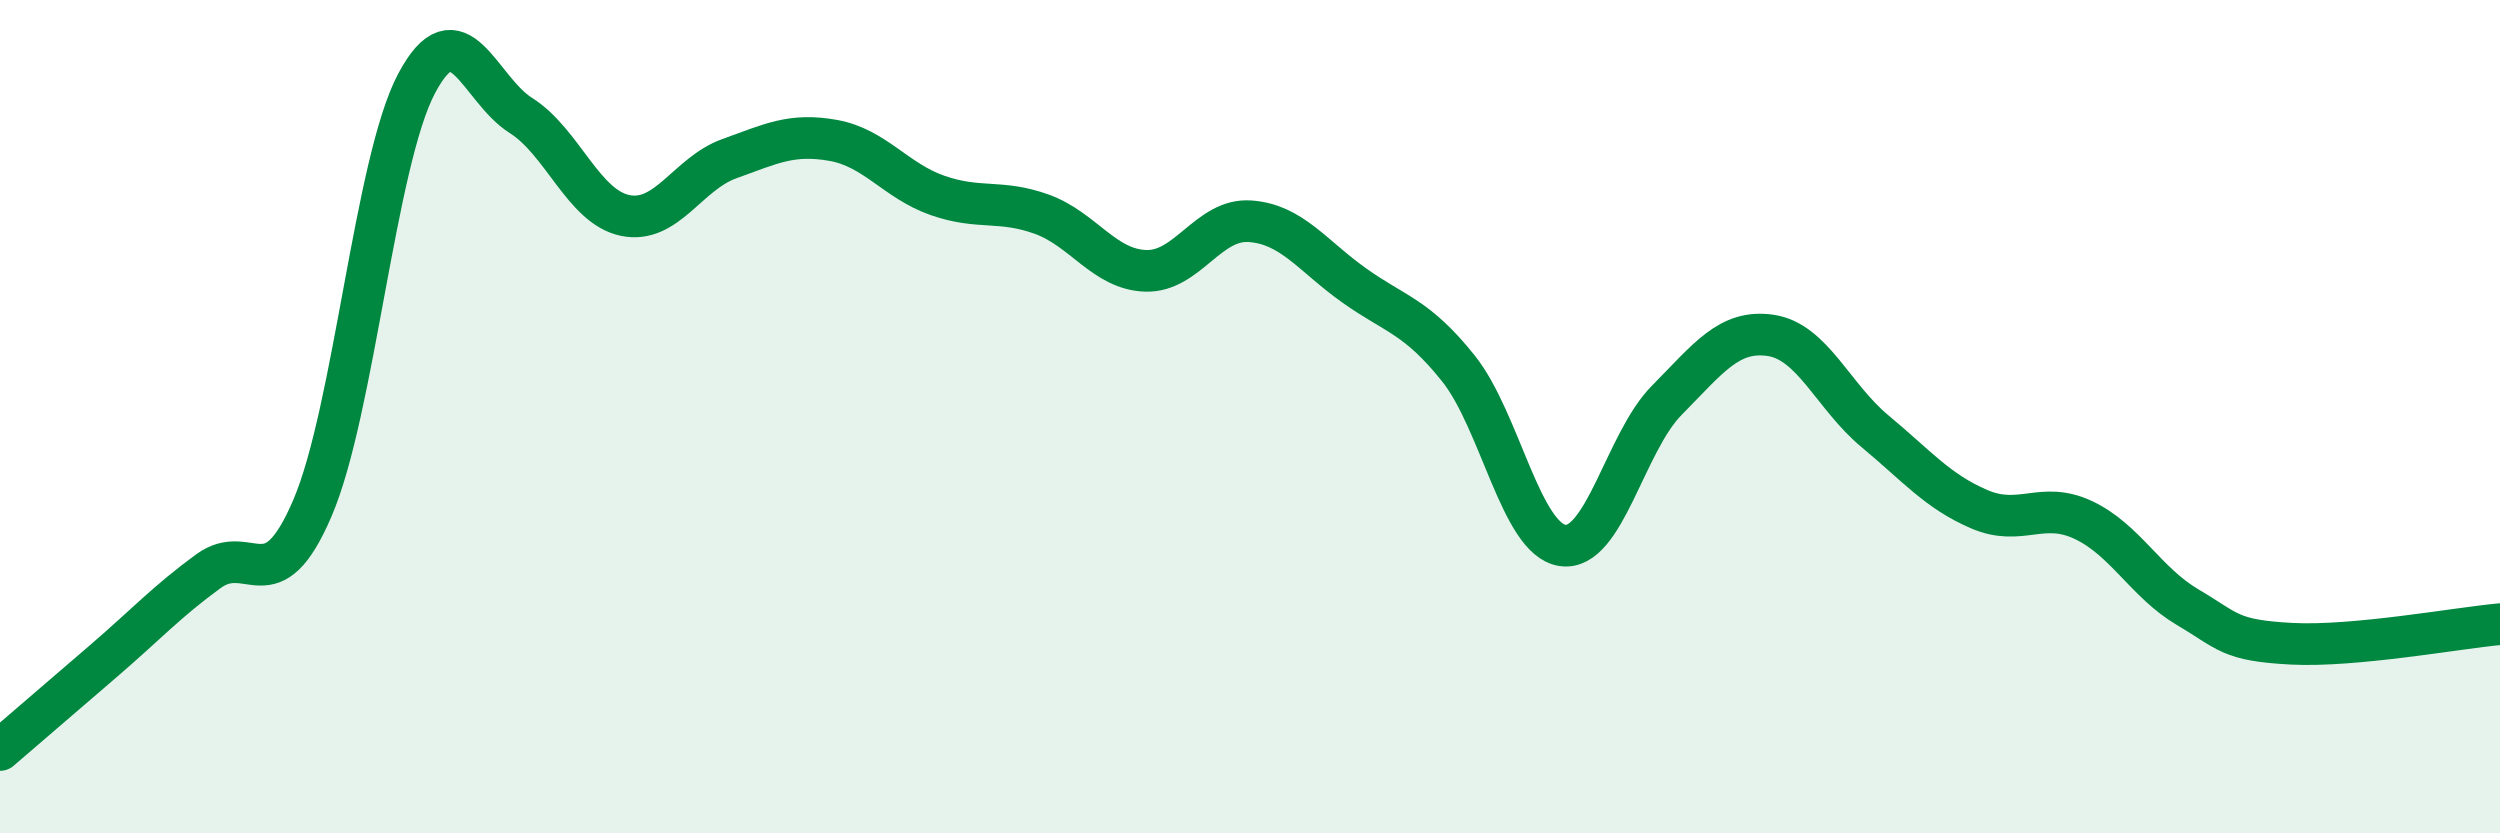 
    <svg width="60" height="20" viewBox="0 0 60 20" xmlns="http://www.w3.org/2000/svg">
      <path
        d="M 0,18 C 0.5,17.57 1.5,16.71 2.5,15.85 C 3.5,14.99 4,14.44 5,13.71 C 6,12.98 6.5,14.53 7.5,12.19 C 8.5,9.85 9,3.88 10,2 C 11,0.12 11.5,2.14 12.5,2.77 C 13.5,3.4 14,4.96 15,5.17 C 16,5.38 16.5,4.17 17.5,3.81 C 18.5,3.45 19,3.19 20,3.37 C 21,3.55 21.5,4.34 22.5,4.69 C 23.5,5.04 24,4.78 25,5.14 C 26,5.5 26.5,6.47 27.5,6.5 C 28.5,6.53 29,5.24 30,5.31 C 31,5.38 31.5,6.14 32.5,6.85 C 33.5,7.56 34,7.59 35,8.84 C 36,10.09 36.5,12.94 37.5,13.09 C 38.5,13.24 39,10.62 40,9.61 C 41,8.6 41.5,7.9 42.5,8.05 C 43.5,8.2 44,9.52 45,10.35 C 46,11.18 46.5,11.79 47.5,12.22 C 48.5,12.65 49,12.01 50,12.48 C 51,12.95 51.5,13.98 52.5,14.57 C 53.5,15.16 53.5,15.37 55,15.45 C 56.5,15.53 59,15.07 60,14.98L60 20L0 20Z"
        fill="#008740"
        opacity="0.1"
        stroke-linecap="round"
        stroke-linejoin="round"
      />
      <path
        d="M 0,18 C 0.5,17.57 1.5,16.71 2.5,15.85 C 3.5,14.99 4,14.44 5,13.71 C 6,12.98 6.5,14.53 7.5,12.19 C 8.5,9.85 9,3.88 10,2 C 11,0.12 11.5,2.14 12.5,2.77 C 13.5,3.4 14,4.96 15,5.17 C 16,5.38 16.5,4.17 17.5,3.81 C 18.5,3.45 19,3.19 20,3.37 C 21,3.55 21.5,4.34 22.5,4.69 C 23.5,5.04 24,4.78 25,5.14 C 26,5.5 26.5,6.47 27.5,6.5 C 28.5,6.53 29,5.24 30,5.31 C 31,5.38 31.5,6.14 32.5,6.85 C 33.5,7.56 34,7.59 35,8.84 C 36,10.09 36.5,12.94 37.5,13.09 C 38.5,13.24 39,10.62 40,9.61 C 41,8.6 41.5,7.9 42.5,8.05 C 43.5,8.2 44,9.52 45,10.35 C 46,11.18 46.5,11.79 47.5,12.22 C 48.5,12.65 49,12.01 50,12.48 C 51,12.95 51.5,13.98 52.5,14.57 C 53.5,15.16 53.5,15.37 55,15.45 C 56.5,15.53 59,15.07 60,14.98"
        stroke="#008740"
        stroke-width="1"
        fill="none"
        stroke-linecap="round"
        stroke-linejoin="round"
      />
    </svg>
  